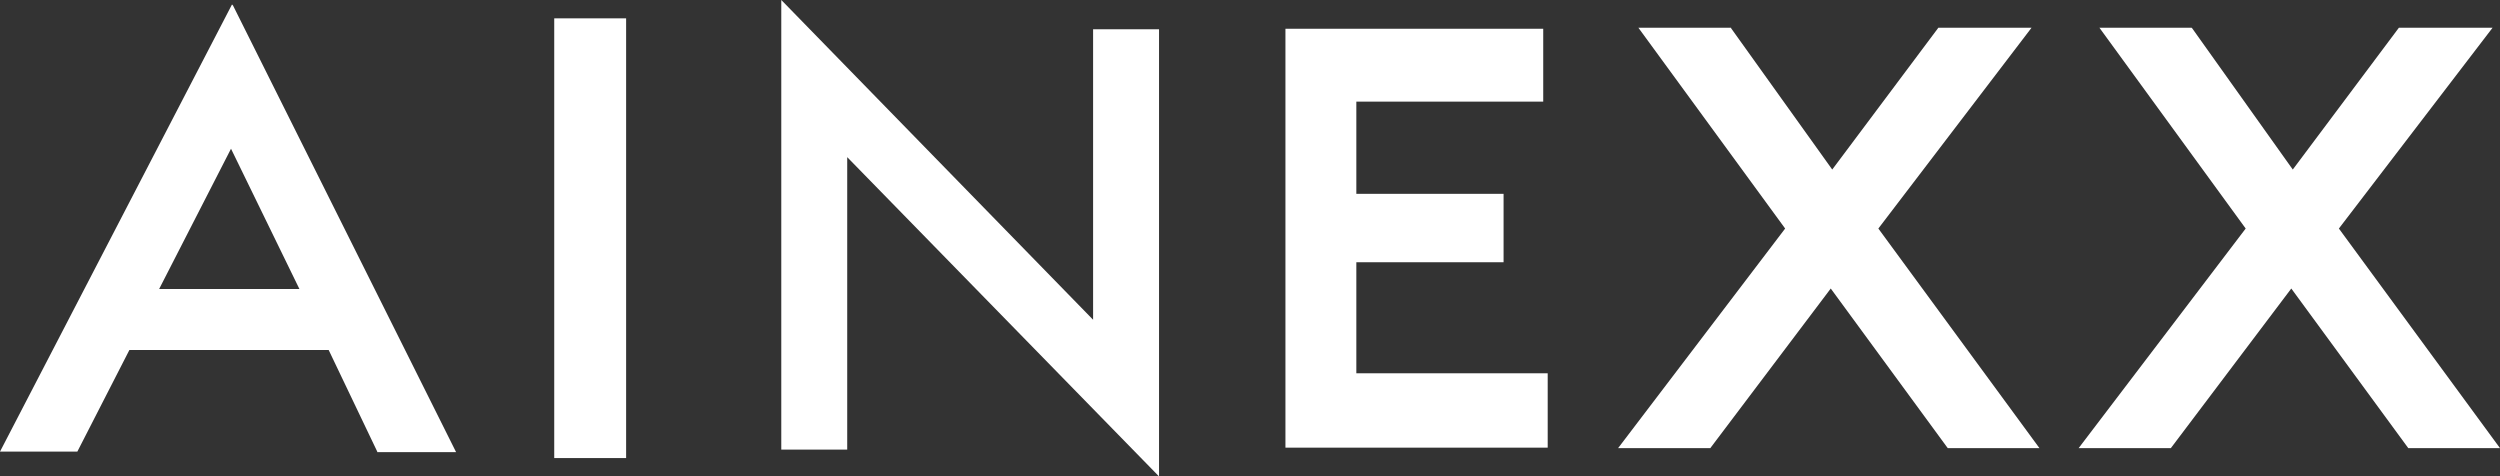 <?xml version="1.0" encoding="utf-8"?>
<!-- Generator: Adobe Illustrator 24.0.3, SVG Export Plug-In . SVG Version: 6.00 Build 0)  -->
<svg version="1.1" id="レイヤー_1" xmlns="http://www.w3.org/2000/svg" xmlns:xlink="http://www.w3.org/1999/xlink" x="0px"
	 y="0px" viewBox="0 0 504.3 96.1" style="enable-background:new 0 0 504.3 96.1;" xml:space="preserve">
<rect x="0" y="0" width="504.3" height="96.1" fill="#333333" stroke="none"/>
<style type="text/css">
	.st0{fill:#FFFFFF;}
</style>
<g>
	<path class="st0" d="M46.8,0.9L0,91.1h15.6l10.5-20.5h40.2l9.8,20.5l0,0.1H92l-45-90.1L46.8,0.9z M46.6,30l13.8,28.3H32.1L46.6,30z
		"/>
	<rect x="111.8" y="3.7" class="st0" width="14.5" height="88.7"/>
	<polygon class="st0" points="220.5,64.5 157.8,0.2 157.6,0 157.6,90.7 170.9,90.7 170.9,31.7 233.6,95.9 233.8,96.1 233.8,5.9 
		220.5,5.9 	"/>
	<polygon class="st0" points="409.8,5.6 391,5.6 369.6,34.2 349.2,5.7 349.2,5.6 330.5,5.6 360.1,46.1 326.4,90.4 345,90.4 
		369.3,58.2 392.9,90.4 393,90.4 411.4,90.4 378.9,46.1 	"/>
	<polygon class="st0" points="471.8,46.1 502.8,5.6 483.9,5.6 462.5,34.2 442.2,5.7 442.1,5.6 423.5,5.6 453,46.1 419.3,90.4 
		437.9,90.4 462.2,58.2 485.8,90.4 485.9,90.4 504.3,90.4 	"/>
	<polygon class="st0" points="273.6,52.9 273.7,52.9 277.9,52.9 303.3,52.9 303.3,39.1 274.4,39.1 273.7,39.1 273.6,39.1 
		273.6,38.1 273.6,20.5 311.3,20.5 311.3,17.8 311.3,5.8 273.6,5.8 259.3,5.8 259.3,90.3 271.3,90.3 311.3,90.3 312.2,90.3 
		312.2,75.3 273.6,75.3 	"/>
</g>
</svg>
